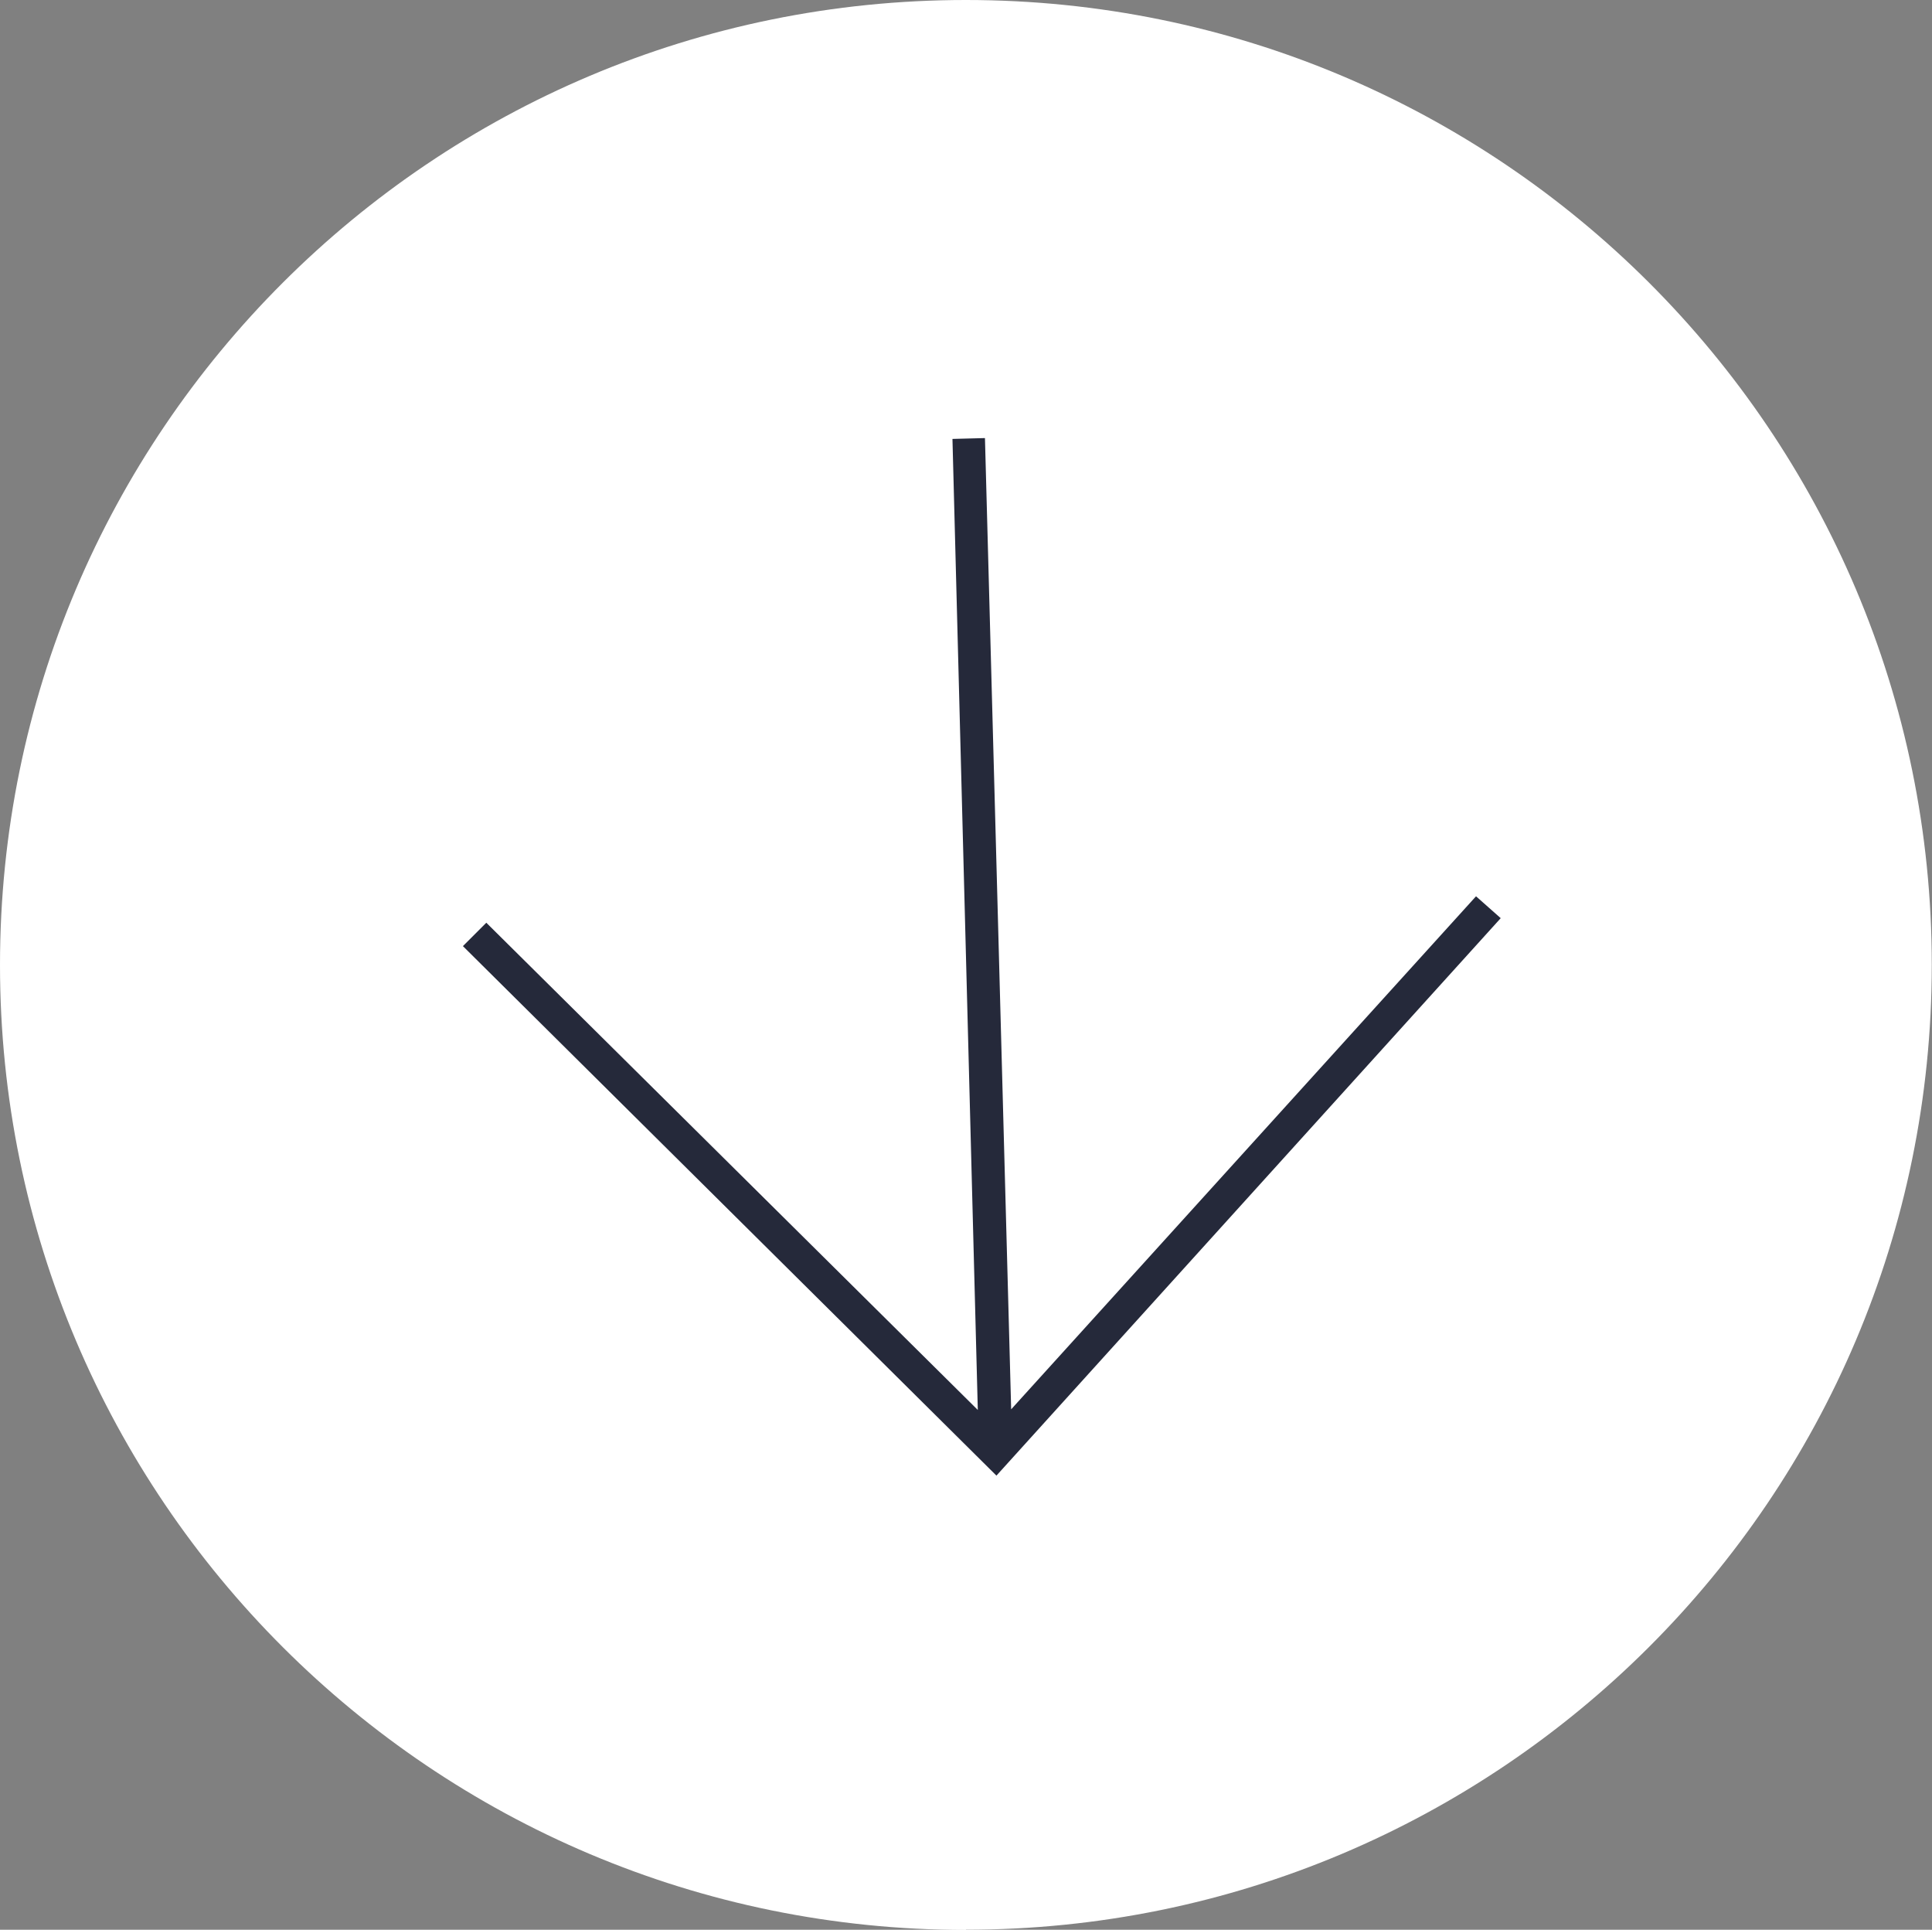 <?xml version="1.0" encoding="UTF-8"?>
<svg id="Capa_2" data-name="Capa 2" xmlns="http://www.w3.org/2000/svg" viewBox="0 0 89.19 89.07">
  <rect x="0" y="0" width="89.19" height="89.07" fill="#808080" stroke="none"/>
  <defs>
    <style>
      .cls-1 {
        fill: #25293a;
      }

      .cls-1, .cls-2 {
        stroke-width: 0px;
      }

      .cls-2 {
        fill: #fff;
      }
    </style>
  </defs>
  <g id="Capa_1-2" data-name="Capa 1">
    <g>
      <path class="cls-2" d="M44.59,89.07c24.63,0,44.59-19.94,44.59-44.54S69.22,0,44.59,0,0,19.94,0,44.54s19.97,44.54,44.59,44.54Z"/>
      <path class="cls-1" d="M43.95,20.26l1.52-.04,1.21,44.83,21.46-23.68,1.14,1.01-23.28,25.73-24.63-24.44,1.08-1.08,22.69,22.49-1.17-44.82Z"/>
    </g>
  </g>
</svg>
